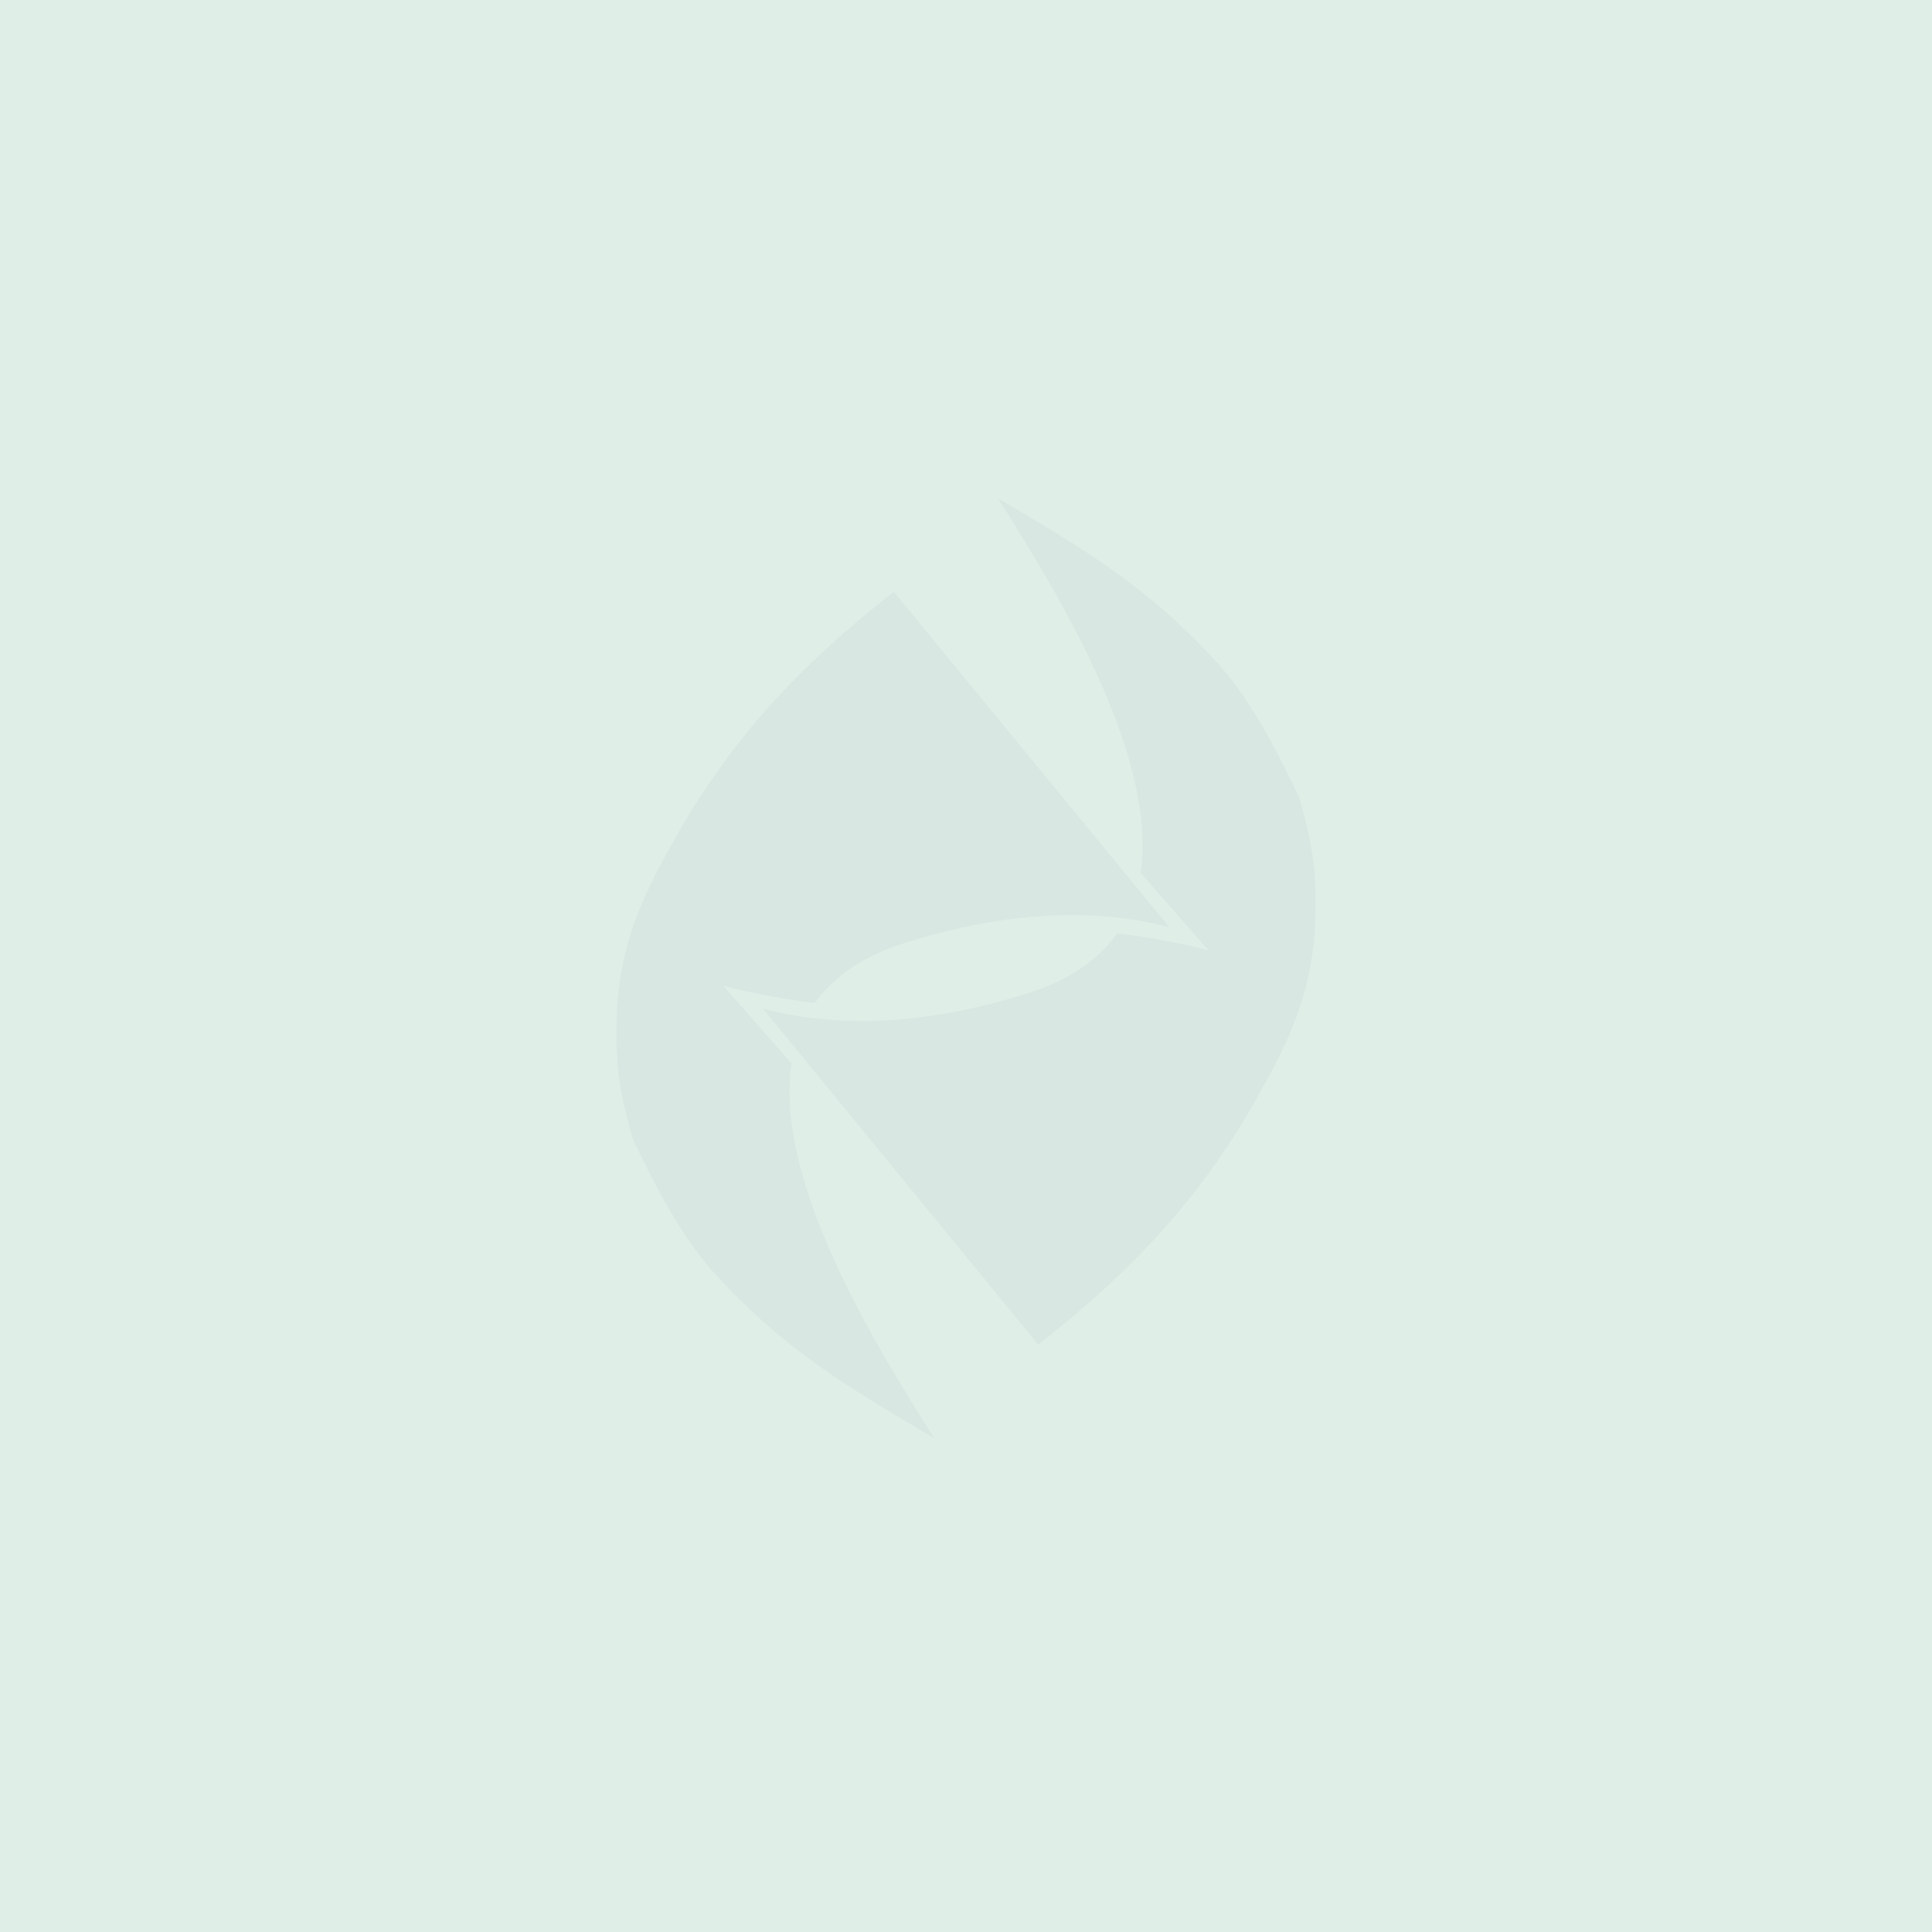 <svg width="442" height="442" viewBox="0 0 442 442" fill="none" xmlns="http://www.w3.org/2000/svg">
<rect x="0" y="0" width="442" height="442" fill="#333333" stroke="none"/>
<g clip-path="url(#clip0_16790_30979)">
<rect width="442" height="442" fill="#091A16" fill-opacity="0.4"/>
<g clip-path="url(#clip1_16790_30979)">
<rect width="442" height="442" fill="#E0EEE8"/>
<g opacity="0.07">
<path fill-rule="evenodd" clip-rule="evenodd" d="M228.318 114C248.693 126.025 262.812 134.343 279.092 152.286C286.501 160.699 292.864 173.077 297.187 182.358C300.517 193.757 301.411 200.726 300.839 212.257C299.749 229.841 293.248 240.883 287.173 251.91C274.659 273.864 259.426 290.469 237.527 307.63L174.56 230.768C194.472 235.998 215.704 233.401 235.159 227.218C244.891 224.127 251.454 219.379 255.586 213.509C263.133 214.443 270.314 215.813 276.495 217.437L260.929 199.7C264.958 172.448 241.1 134.32 228.316 114H228.318Z" fill="#698D7E"/>
<path fill-rule="evenodd" clip-rule="evenodd" d="M213.686 329C193.308 316.973 179.188 308.656 162.908 290.709C155.498 282.296 149.135 269.921 144.812 260.639C141.483 249.241 140.588 242.271 141.161 230.741C142.251 213.157 148.755 202.115 154.824 191.088C167.341 169.133 182.574 152.529 204.474 135.368L267.542 212.138C247.629 206.909 226.296 209.597 206.84 215.78C197.12 218.864 190.56 223.614 186.428 229.479C178.883 228.546 171.694 227.169 165.512 225.55L181.079 243.283C177.036 270.538 200.895 308.677 213.686 329Z" fill="#698D7E"/>
</g>
</g>
</g>
<defs>
<clipPath id="clip0_16790_30979">
<rect width="442" height="442" fill="white"/>
</clipPath>
<clipPath id="clip1_16790_30979">
<rect width="442" height="442" fill="white"/>
</clipPath>
</defs>
</svg>
